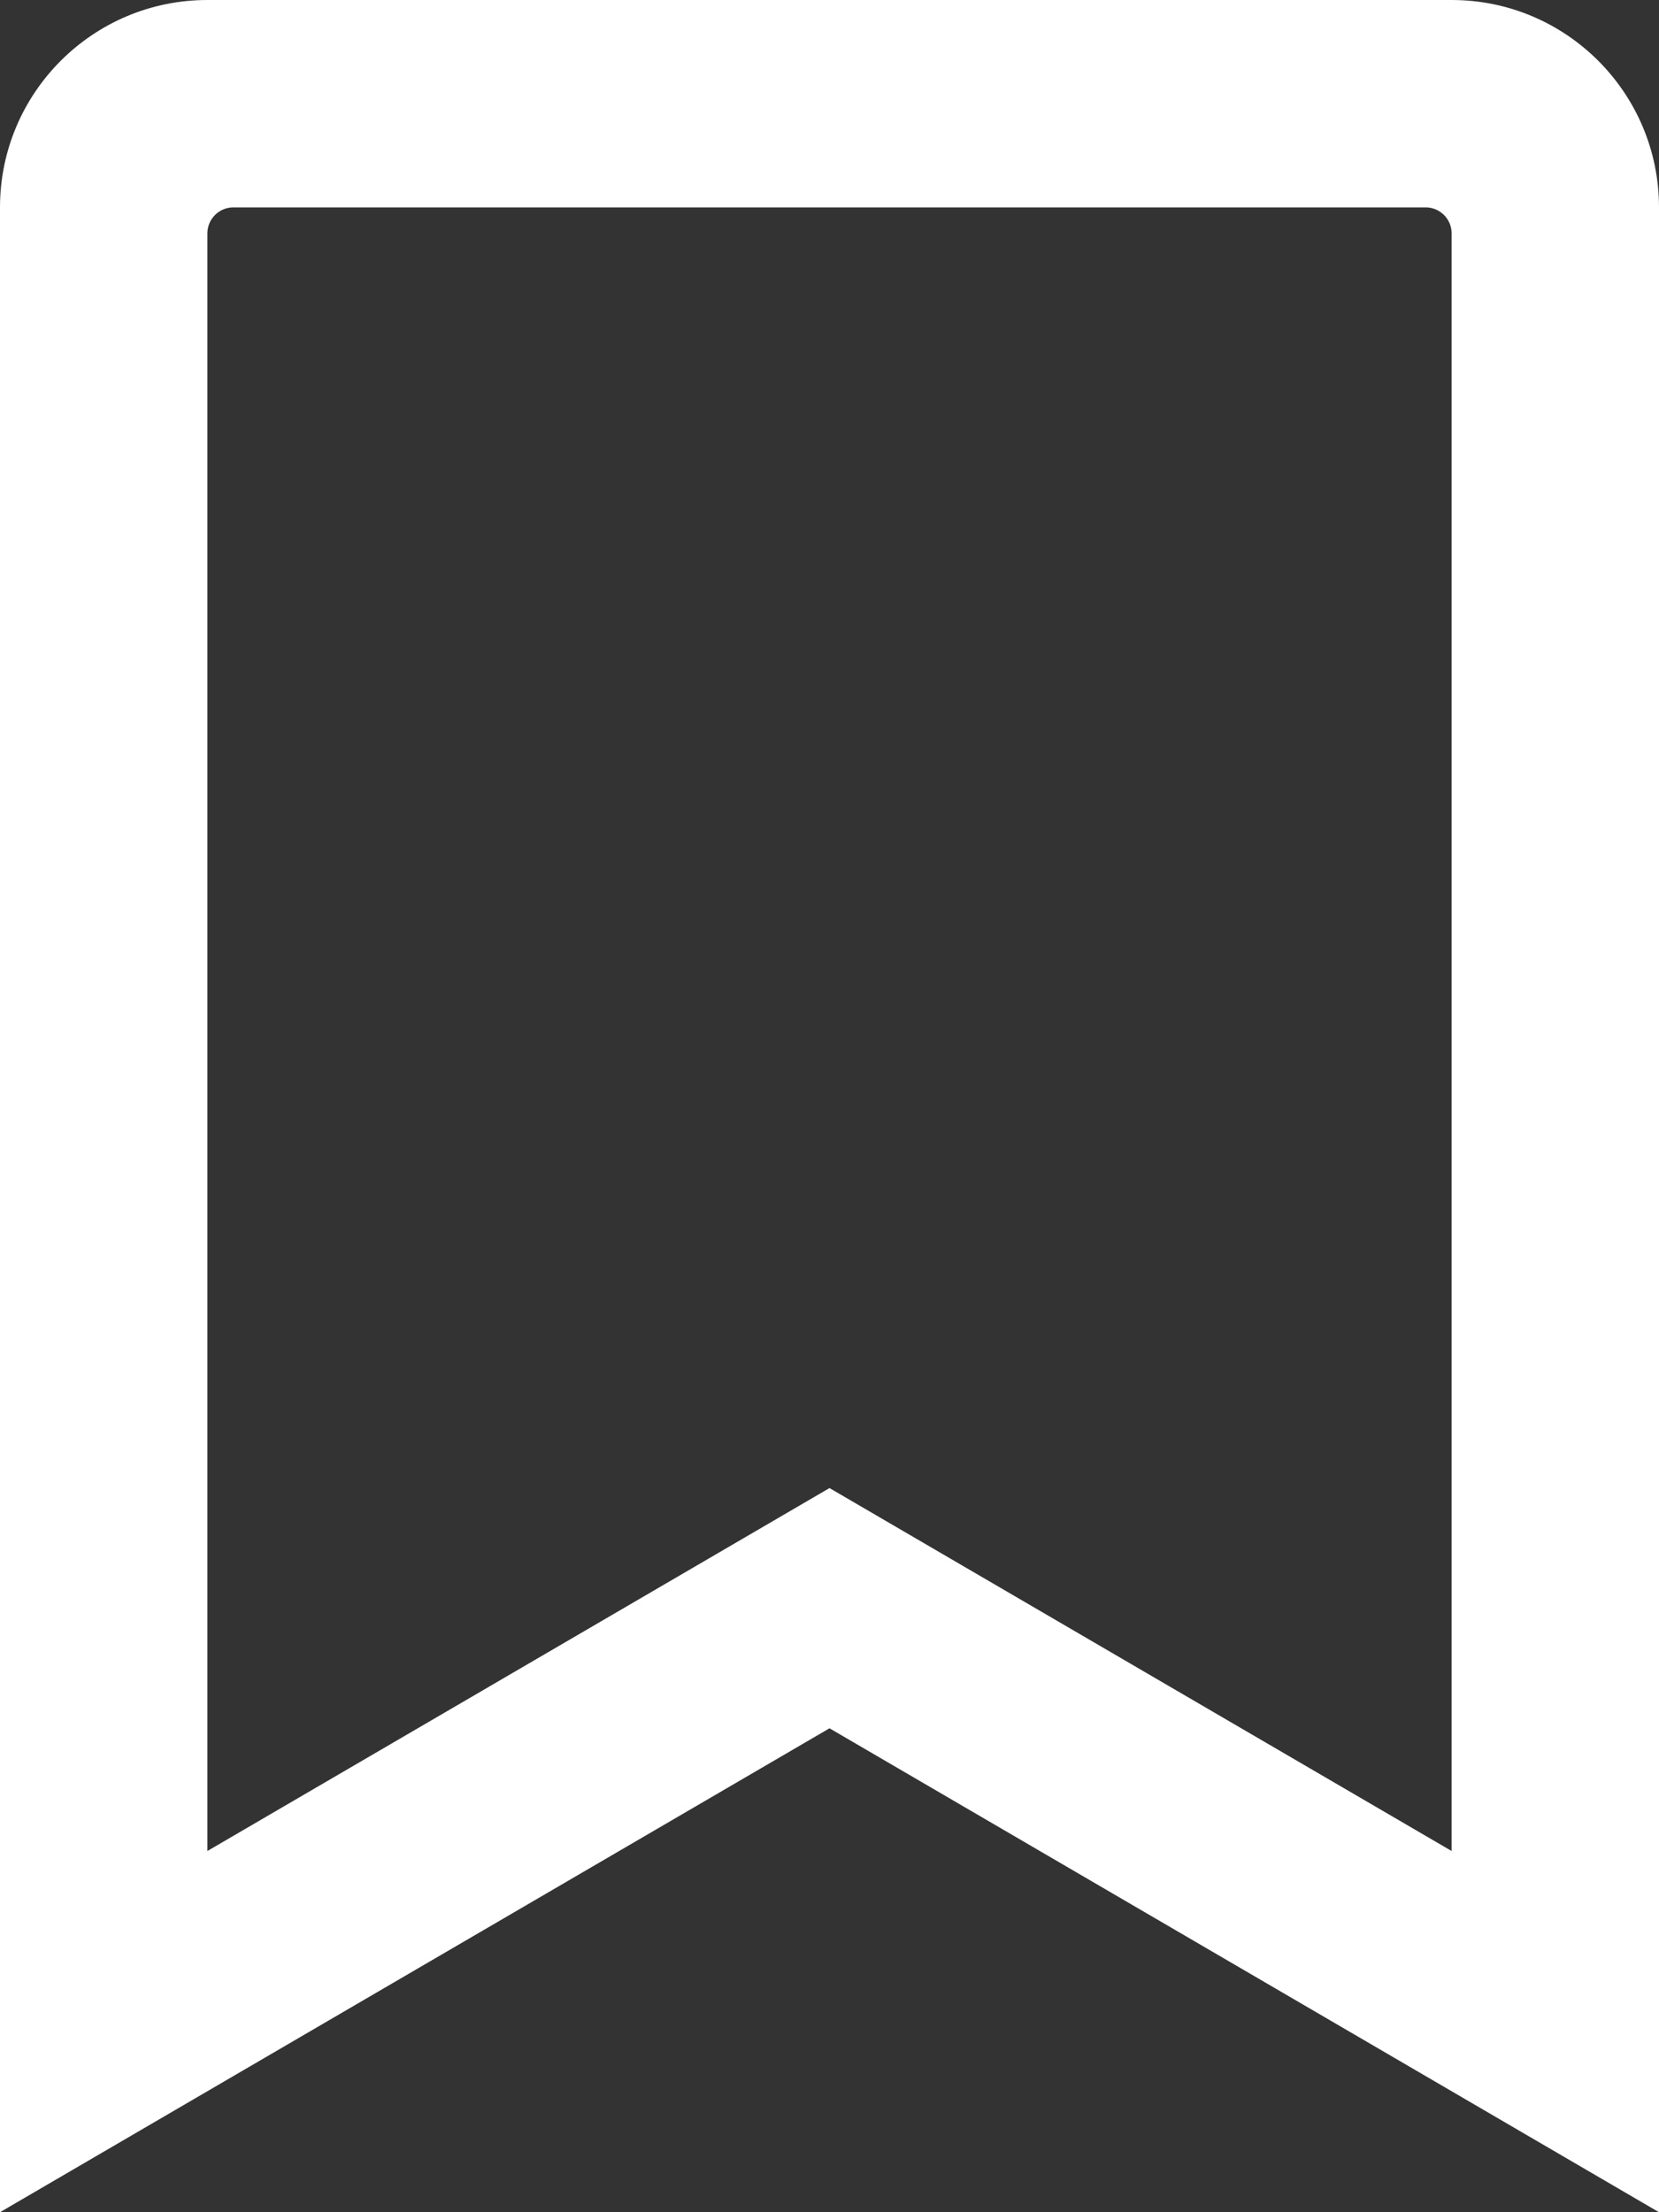 <?xml version="1.0" encoding="utf-8"?>
<!-- Generator: Adobe Illustrator 25.2.1, SVG Export Plug-In . SVG Version: 6.00 Build 0)  -->
<svg version="1.1" id="Calque_1" focusable="false" xmlns="http://www.w3.org/2000/svg" xmlns:xlink="http://www.w3.org/1999/xlink"
	 x="0px" y="0px" viewBox="0 0 384 512" style="enable-background:new 0 0 384 512;" xml:space="preserve">
<rect x="0" y="0" width="384" height="512" fill="#333333" stroke="none"/>
<style type="text/css">
	.st0{fill:#FFFFFF;}
</style>
<path class="st0" d="M336,0H48C21.5,0,0,21.5,0,48v464l192-112l192,112V48C384,21.5,362.5,0,336,0z M336,428.4l-144-84l-144,84V54
	c0-3.3,2.7-6,6-6h276c3.3,0,6,2.7,6,6V428.4z"/>
</svg>
